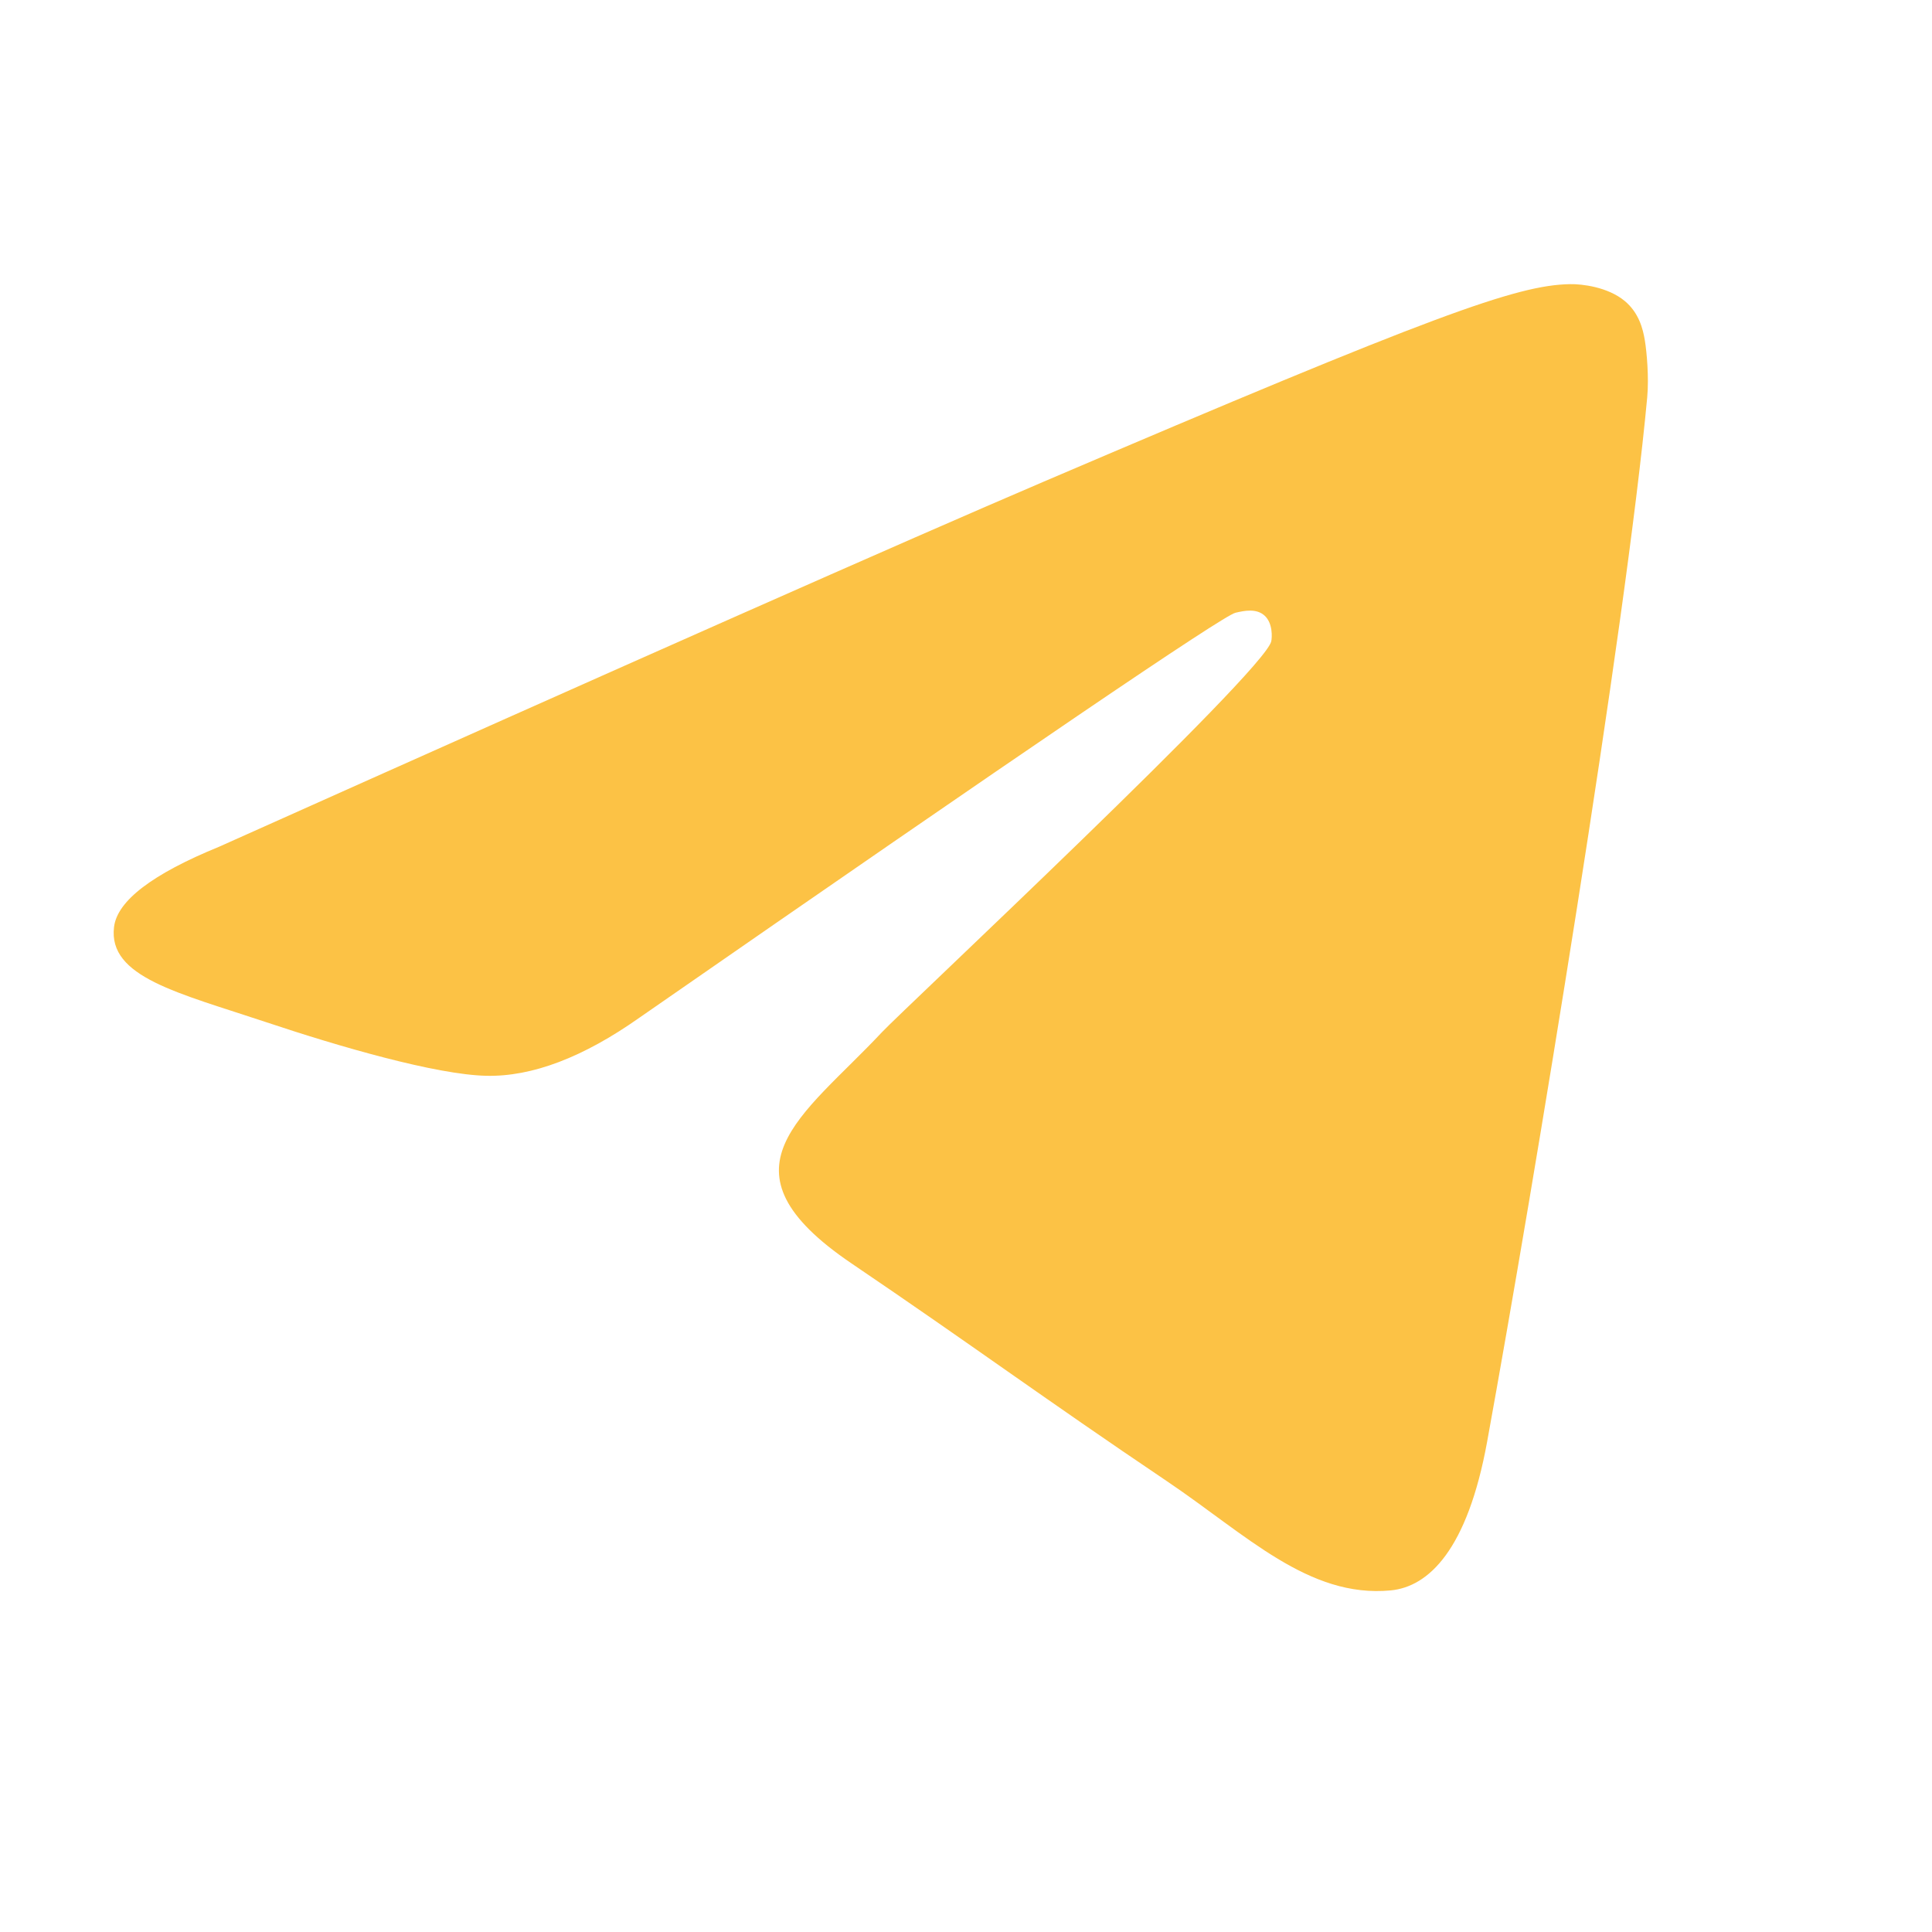<?xml version="1.0" encoding="UTF-8"?> <svg xmlns="http://www.w3.org/2000/svg" width="41" height="41" viewBox="0 0 41 41" fill="none"><path fill-rule="evenodd" clip-rule="evenodd" d="M4.65 17.969C13.39 14.055 19.218 11.475 22.134 10.228C30.46 6.668 32.19 6.05 33.318 6.03C33.566 6.025 34.12 6.088 34.48 6.388C34.783 6.641 34.866 6.983 34.906 7.222C34.946 7.462 34.996 8.009 34.956 8.436C34.505 13.309 32.553 25.134 31.56 30.591C31.14 32.901 30.312 33.675 29.511 33.751C27.77 33.916 26.448 32.568 24.762 31.432C22.123 29.654 20.632 28.547 18.071 26.812C15.111 24.807 17.03 23.705 18.717 21.904C19.158 21.433 26.829 14.261 26.978 13.61C26.996 13.529 27.013 13.226 26.838 13.066C26.663 12.905 26.404 12.96 26.217 13.004C25.953 13.066 21.737 15.929 13.571 21.596C12.375 22.44 11.291 22.852 10.32 22.83C9.25 22.806 7.191 22.208 5.66 21.696C3.782 21.069 2.29 20.737 2.42 19.672C2.488 19.117 3.231 18.549 4.65 17.969Z" fill="#FCC245"></path></svg> 